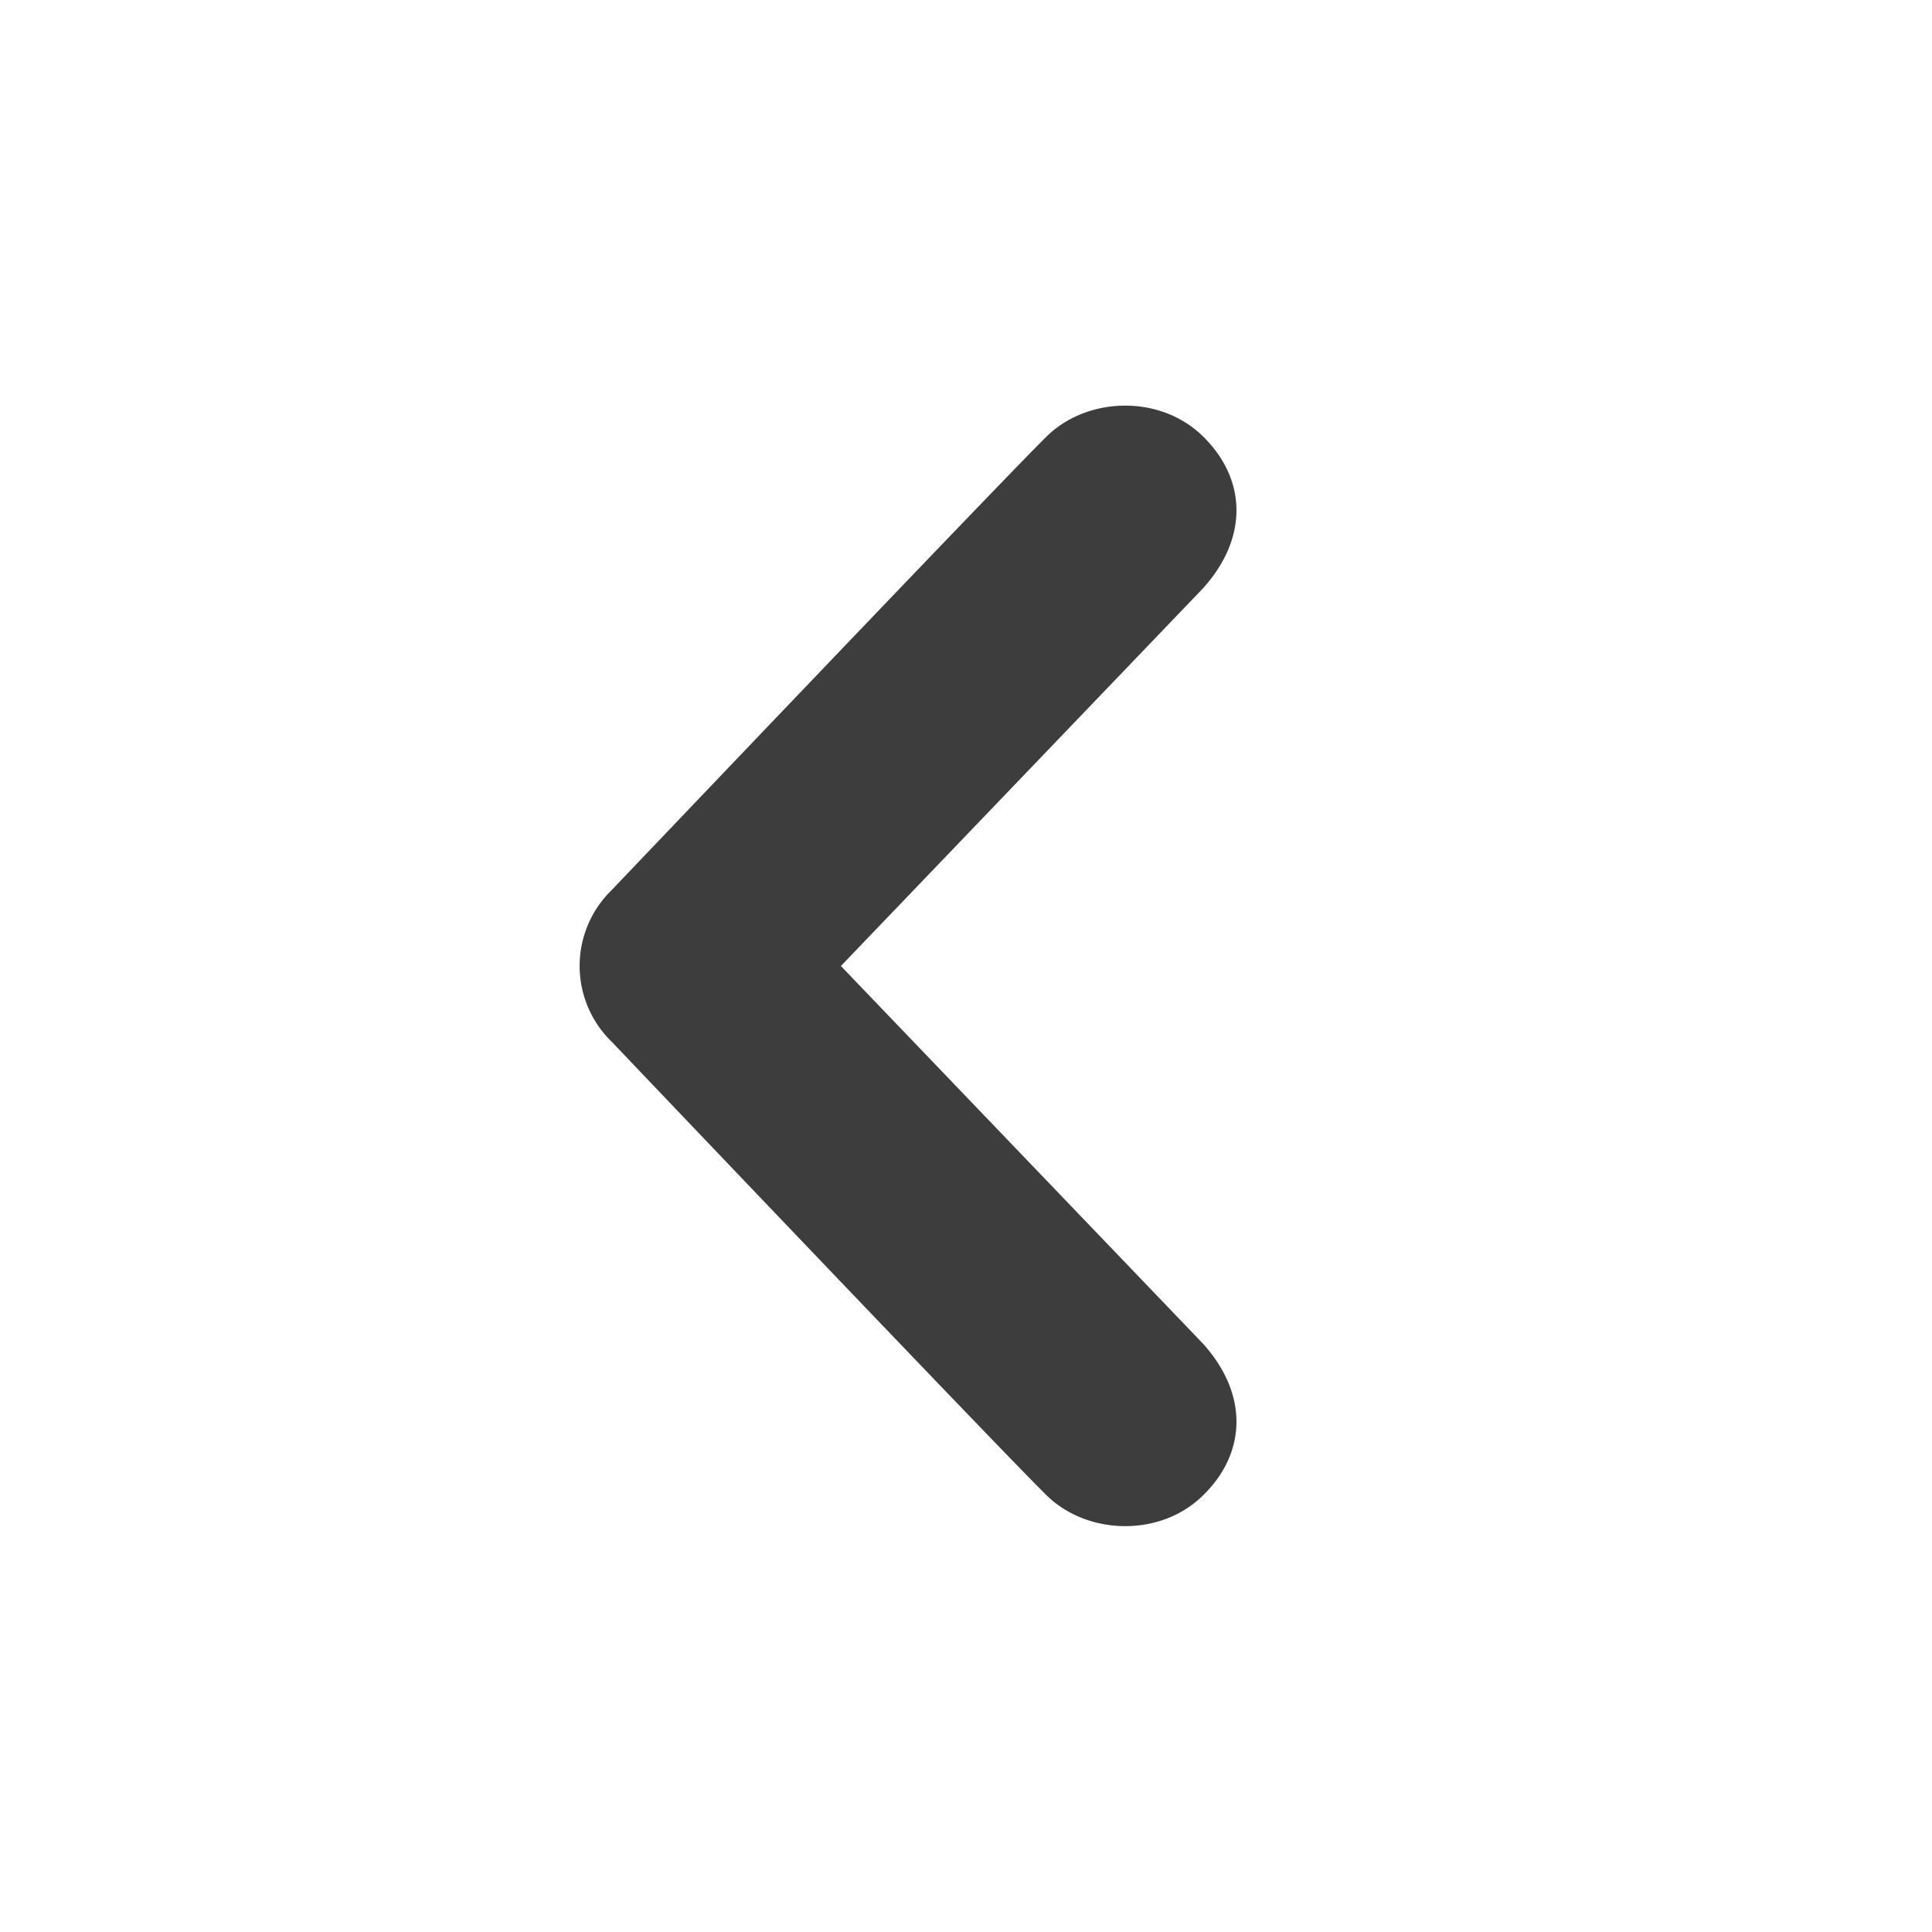 <svg xmlns="http://www.w3.org/2000/svg" xmlns:xlink="http://www.w3.org/1999/xlink"
     viewBox="0 0 20 20" fill="#3d3d3d" id="entypo-chevron-left" width="20" height="20">
  <g>
    <path
      d="M12.452 4.516c.446.436.481 1.043 0 1.576L8.705 10l3.747 3.908c.481.533.446 1.141 0 1.574-.445.436-1.197.408-1.615 0-.418-.406-4.502-4.695-4.502-4.695a1.095 1.095 0 0 1 0-1.576s4.084-4.287 4.502-4.695c.418-.409 1.17-.436 1.615 0z"/>
  </g>
</svg>
